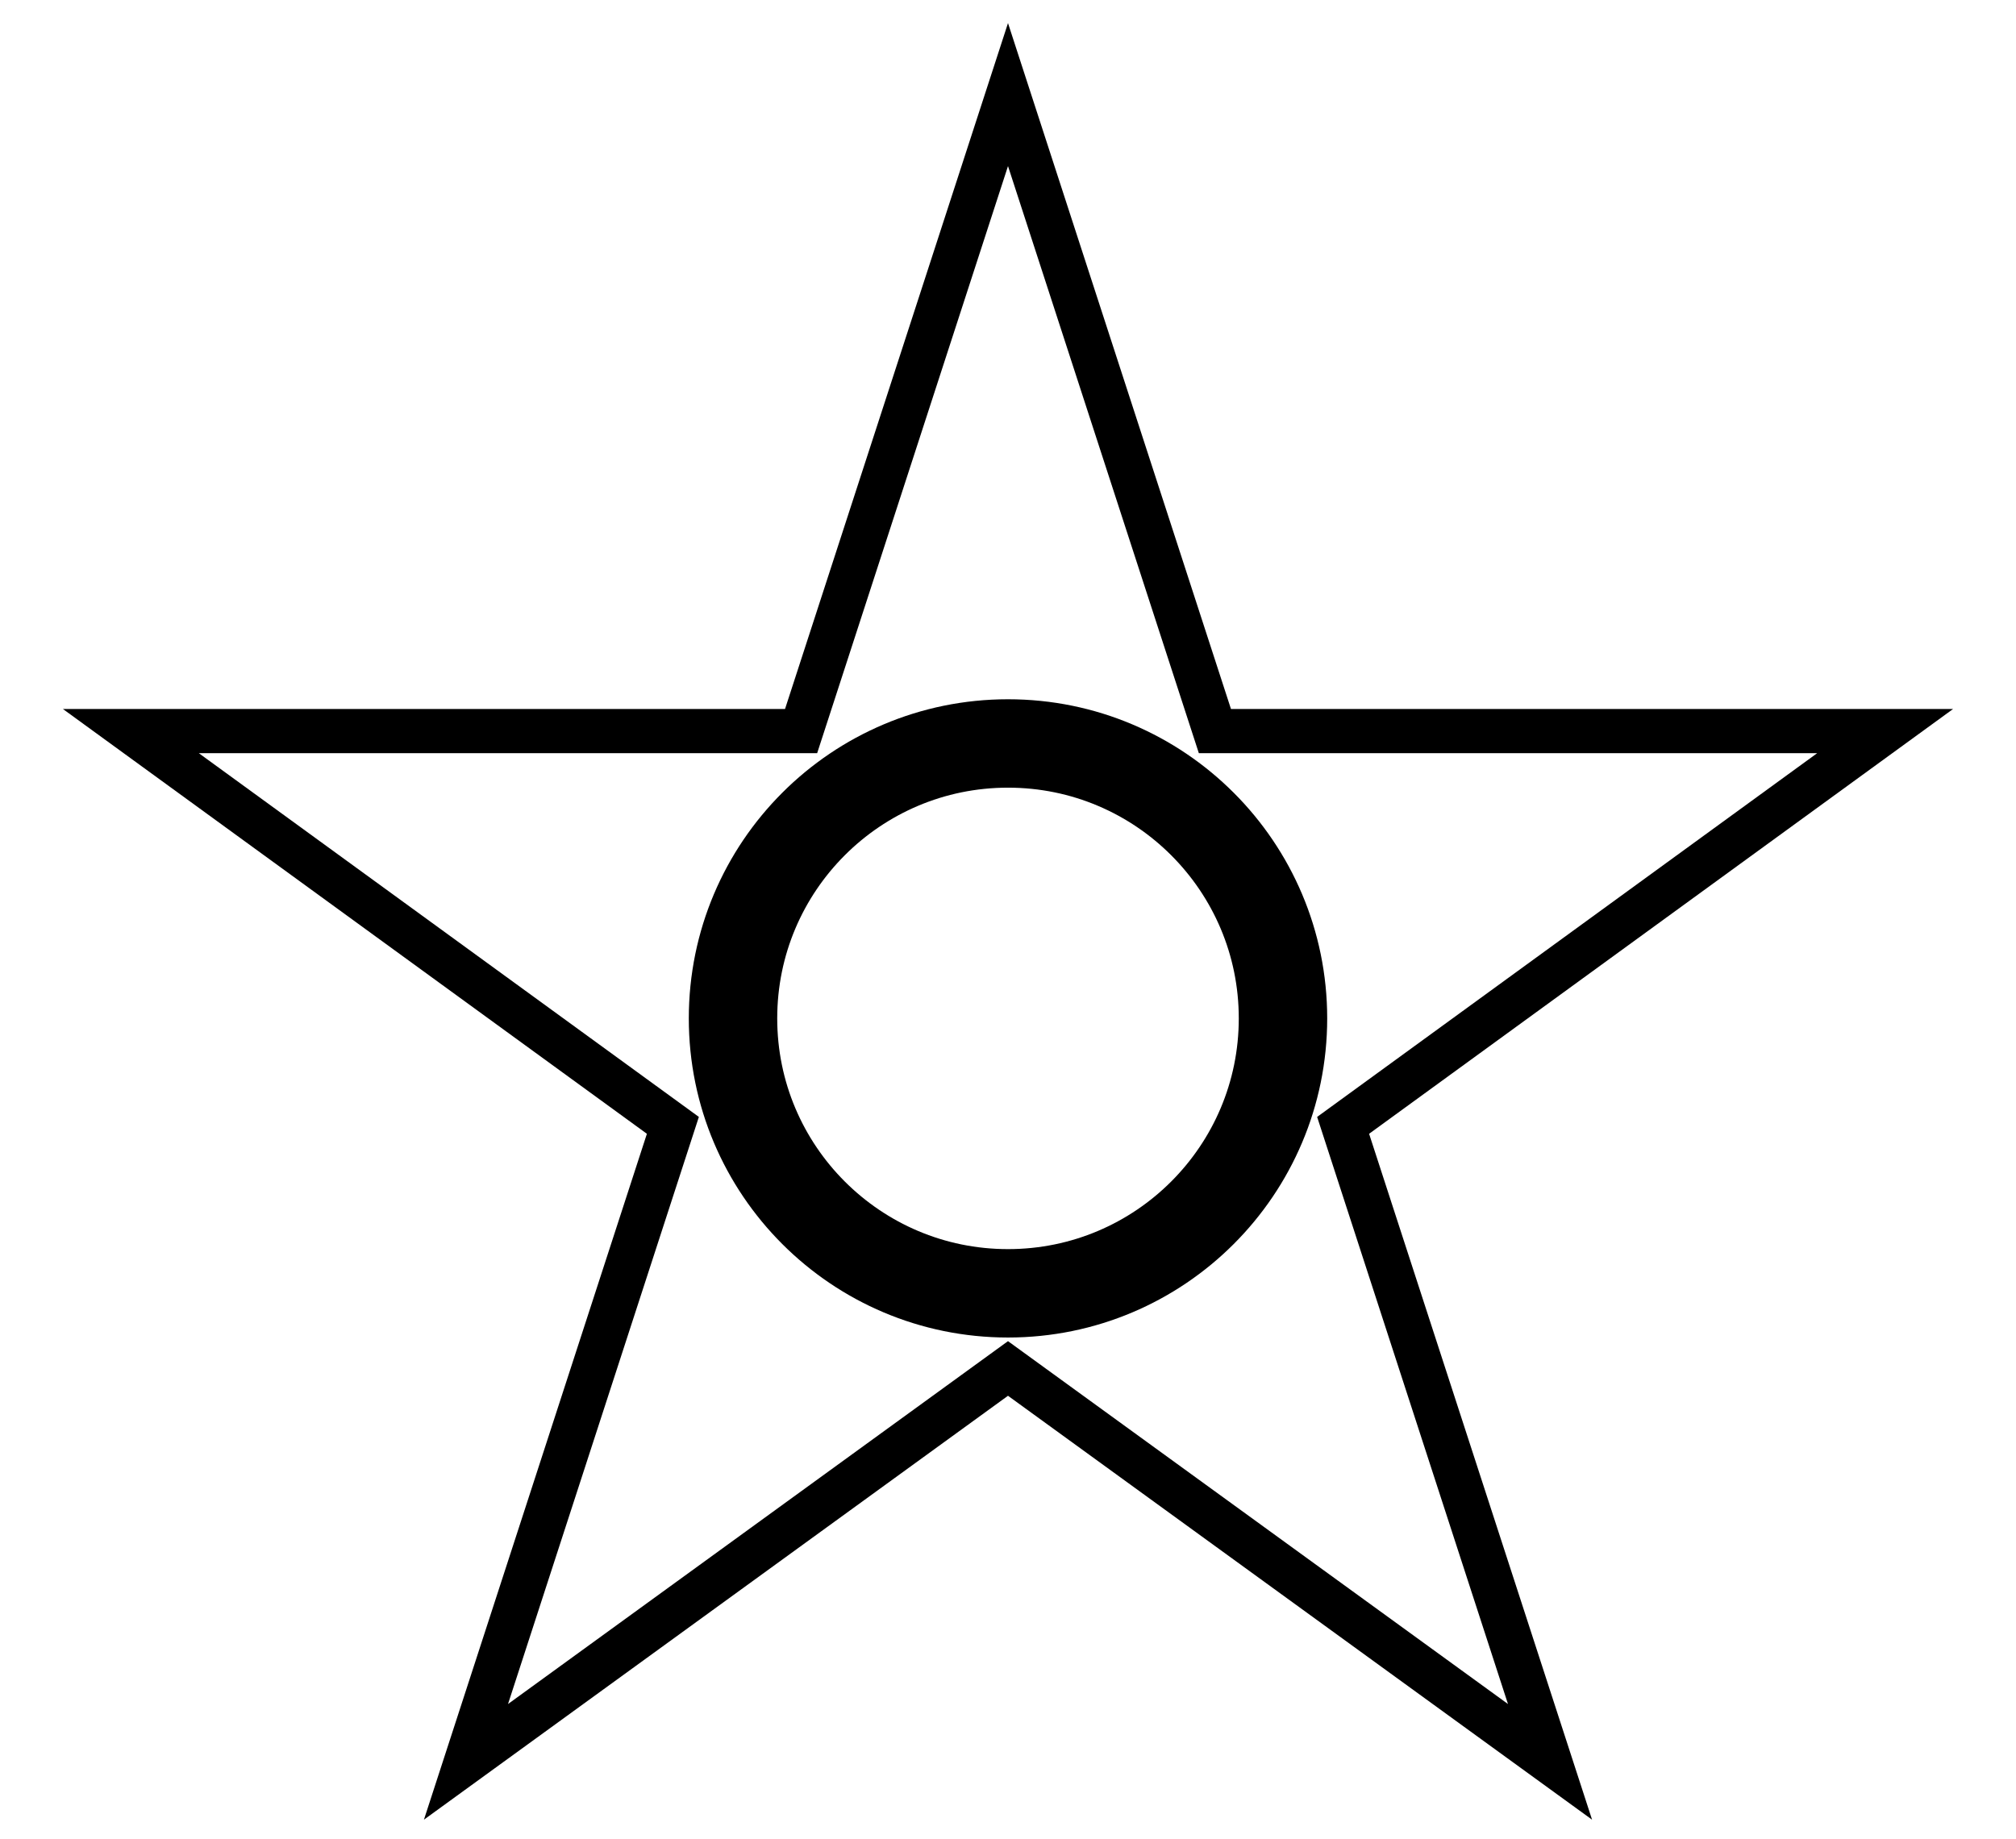 <?xml version="1.0"?>
<!-- Generator: Adobe Illustrator 18.0.0, SVG Export Plug-In . SVG Version: 6.00 Build 0)  -->
<svg
    xmlns="http://www.w3.org/2000/svg"
    xmlns:xlink="http://www.w3.org/1999/xlink"
    xmlns:svg="http://www.w3.org/2000/svg"
    xmlns:inkscape="http://www.inkscape.org/namespaces/inkscape"
    xmlns:sodipodi="http://sodipodi.sourceforge.net/DTD/sodipodi-0.dtd"
    xmlns:ns1="http://sozi.baierouge.fr"
    xmlns:dc="http://purl.org/dc/elements/1.1/"
    xmlns:cc="http://web.resource.org/cc/"
    xmlns:rdf="http://www.w3.org/1999/02/22-rdf-syntax-ns#"
    version="1.1"
    id="Layer_2"
    x="0px"
    y="0px"
    viewBox="0 0 228 208"
    style="enable-background:new 0 0 228 208;"
    xml:space="preserve"
  >
<style
      type="text/css"
    >
	.st0{fill:none;stroke:#000000;stroke-width:5;stroke-miterlimit:10;}
	.st1{fill:none;stroke:#000000;stroke-width:10;stroke-miterlimit:10;}
</style
  >
<g
    >
	<polygon
        class="st0"
        points="114,10.7 137.4,82.7 213.2,82.7 151.9,127.3 175.3,199.3 114,154.8 52.7,199.3 76.1,127.3 14.8,82.7    90.6,82.7  "
    />
	<circle
        class="st1"
        cx="114"
        cy="115.2"
        r="31.1"
    />
</g
  >
</svg
>
